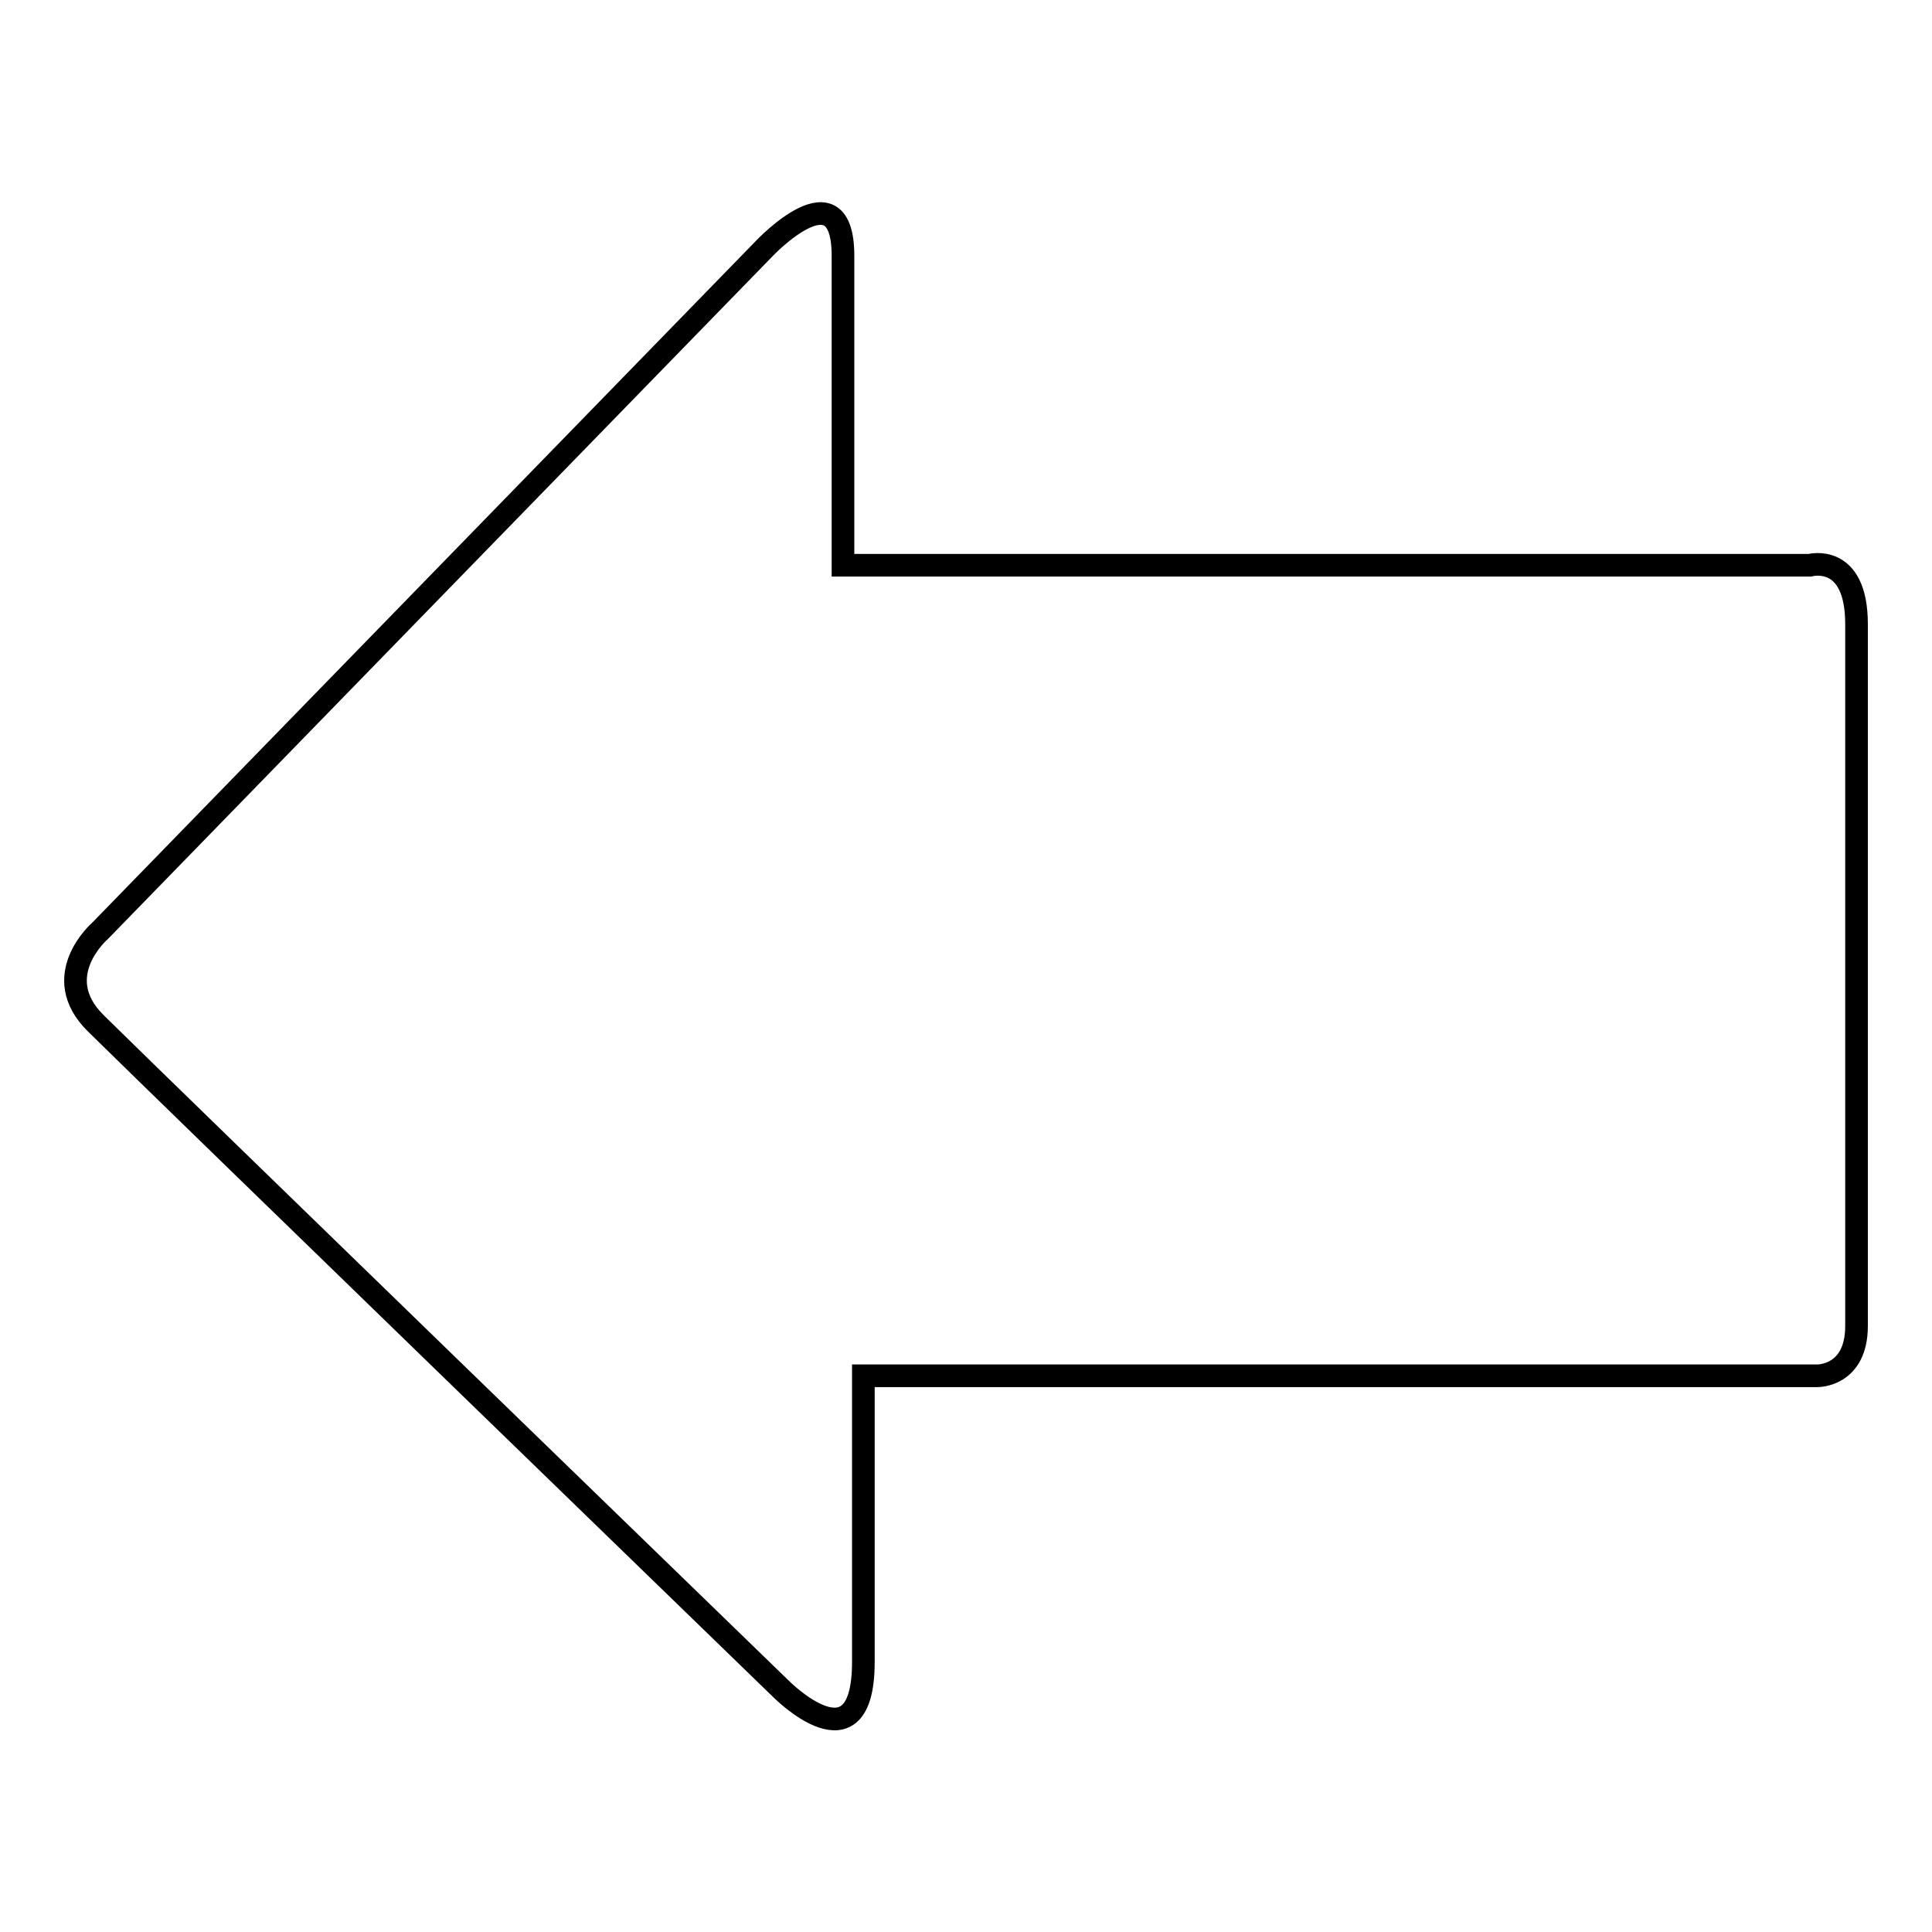 <?xml version="1.0" encoding="utf-8"?>
<!-- Svg Vector Icons : http://www.onlinewebfonts.com/icon -->
<!DOCTYPE svg PUBLIC "-//W3C//DTD SVG 1.1//EN" "http://www.w3.org/Graphics/SVG/1.1/DTD/svg11.dtd">
<svg version="1.1" xmlns="http://www.w3.org/2000/svg" xmlns:xlink="http://www.w3.org/1999/xlink" x="0px" y="0px" viewBox="0 0 256 256" enable-background="new 0 0 256 256" xml:space="preserve">
<g><g><g><g id="c101_arrow"><path stroke-width="3" fill-opacity="0" stroke="#000000"  d="M13.3,123.3l88-90.4c0,0,10.4-11,10.4,1c0,12,0,41,0,41s7.1,0,17.9,0c30.9,0,87.3,0,110.2,0c0,0,6.2-1.7,6.2,7.8c0,9.5,0,86.3,0,93c0,6.7-5.2,6.6-5.2,6.6c-22.3,0-80.5,0-110.4,0c-9.7,0-16,0-16,0s0,23.2,0,37.9c0,14.6-10.9,3.6-10.9,3.6s-82.1-79.6-90.8-88.2C6.3,129.3,13.3,123.3,13.3,123.3z"/></g><g id="Capa_1_69_"></g></g><g></g><g></g><g></g><g></g><g></g><g></g><g></g><g></g><g></g><g></g><g></g><g></g><g></g><g></g><g></g></g></g>
</svg>